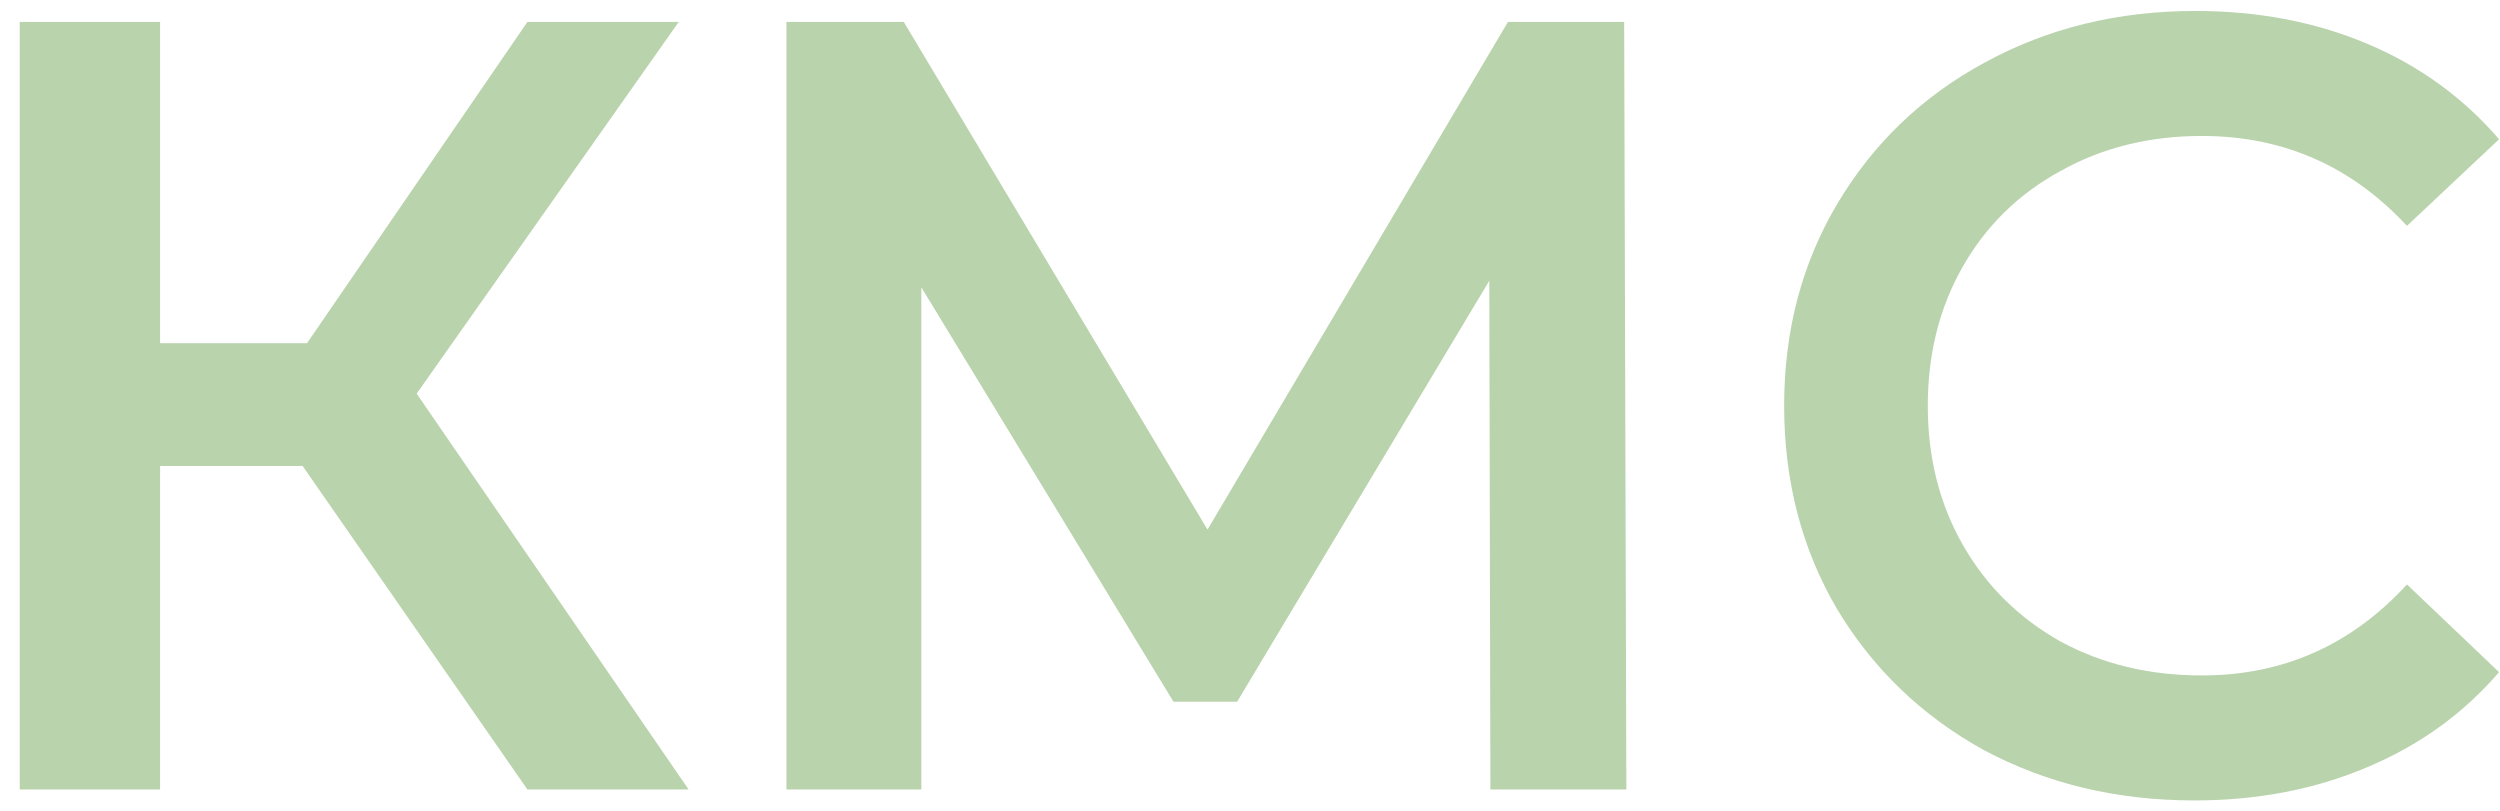 <?xml version="1.0" encoding="UTF-8"?> <svg xmlns="http://www.w3.org/2000/svg" width="114" height="37" viewBox="0 0 114 37" fill="none"> <path d="M13.8 21.25H7.3V36H0.9V1H7.3V15.65H14L24.05 1H30.95L19 17.95L31.4 36H24.05L13.8 21.25ZM67.962 36L67.912 12.8L56.412 32H53.512L42.012 13.1V36H35.862V1H41.212L55.062 24.15L68.762 1H74.062L74.162 36H67.962ZM100.057 36.5C96.523 36.5 93.323 35.733 90.457 34.2C87.623 32.633 85.39 30.483 83.757 27.75C82.157 25.017 81.357 21.933 81.357 18.5C81.357 15.067 82.173 11.983 83.807 9.25C85.44 6.517 87.673 4.383 90.507 2.85C93.373 1.283 96.573 0.5 100.107 0.5C102.973 0.5 105.59 1 107.957 2C110.323 3 112.323 4.45 113.957 6.35L109.757 10.3C107.223 7.567 104.107 6.2 100.407 6.2C98.007 6.2 95.857 6.733 93.957 7.8C92.057 8.833 90.573 10.283 89.507 12.15C88.44 14.017 87.907 16.133 87.907 18.5C87.907 20.867 88.44 22.983 89.507 24.85C90.573 26.717 92.057 28.183 93.957 29.25C95.857 30.283 98.007 30.8 100.407 30.8C104.107 30.8 107.223 29.417 109.757 26.65L113.957 30.65C112.323 32.55 110.307 34 107.907 35C105.54 36 102.923 36.5 100.057 36.5Z" fill="#B9D3AC"></path> </svg> 